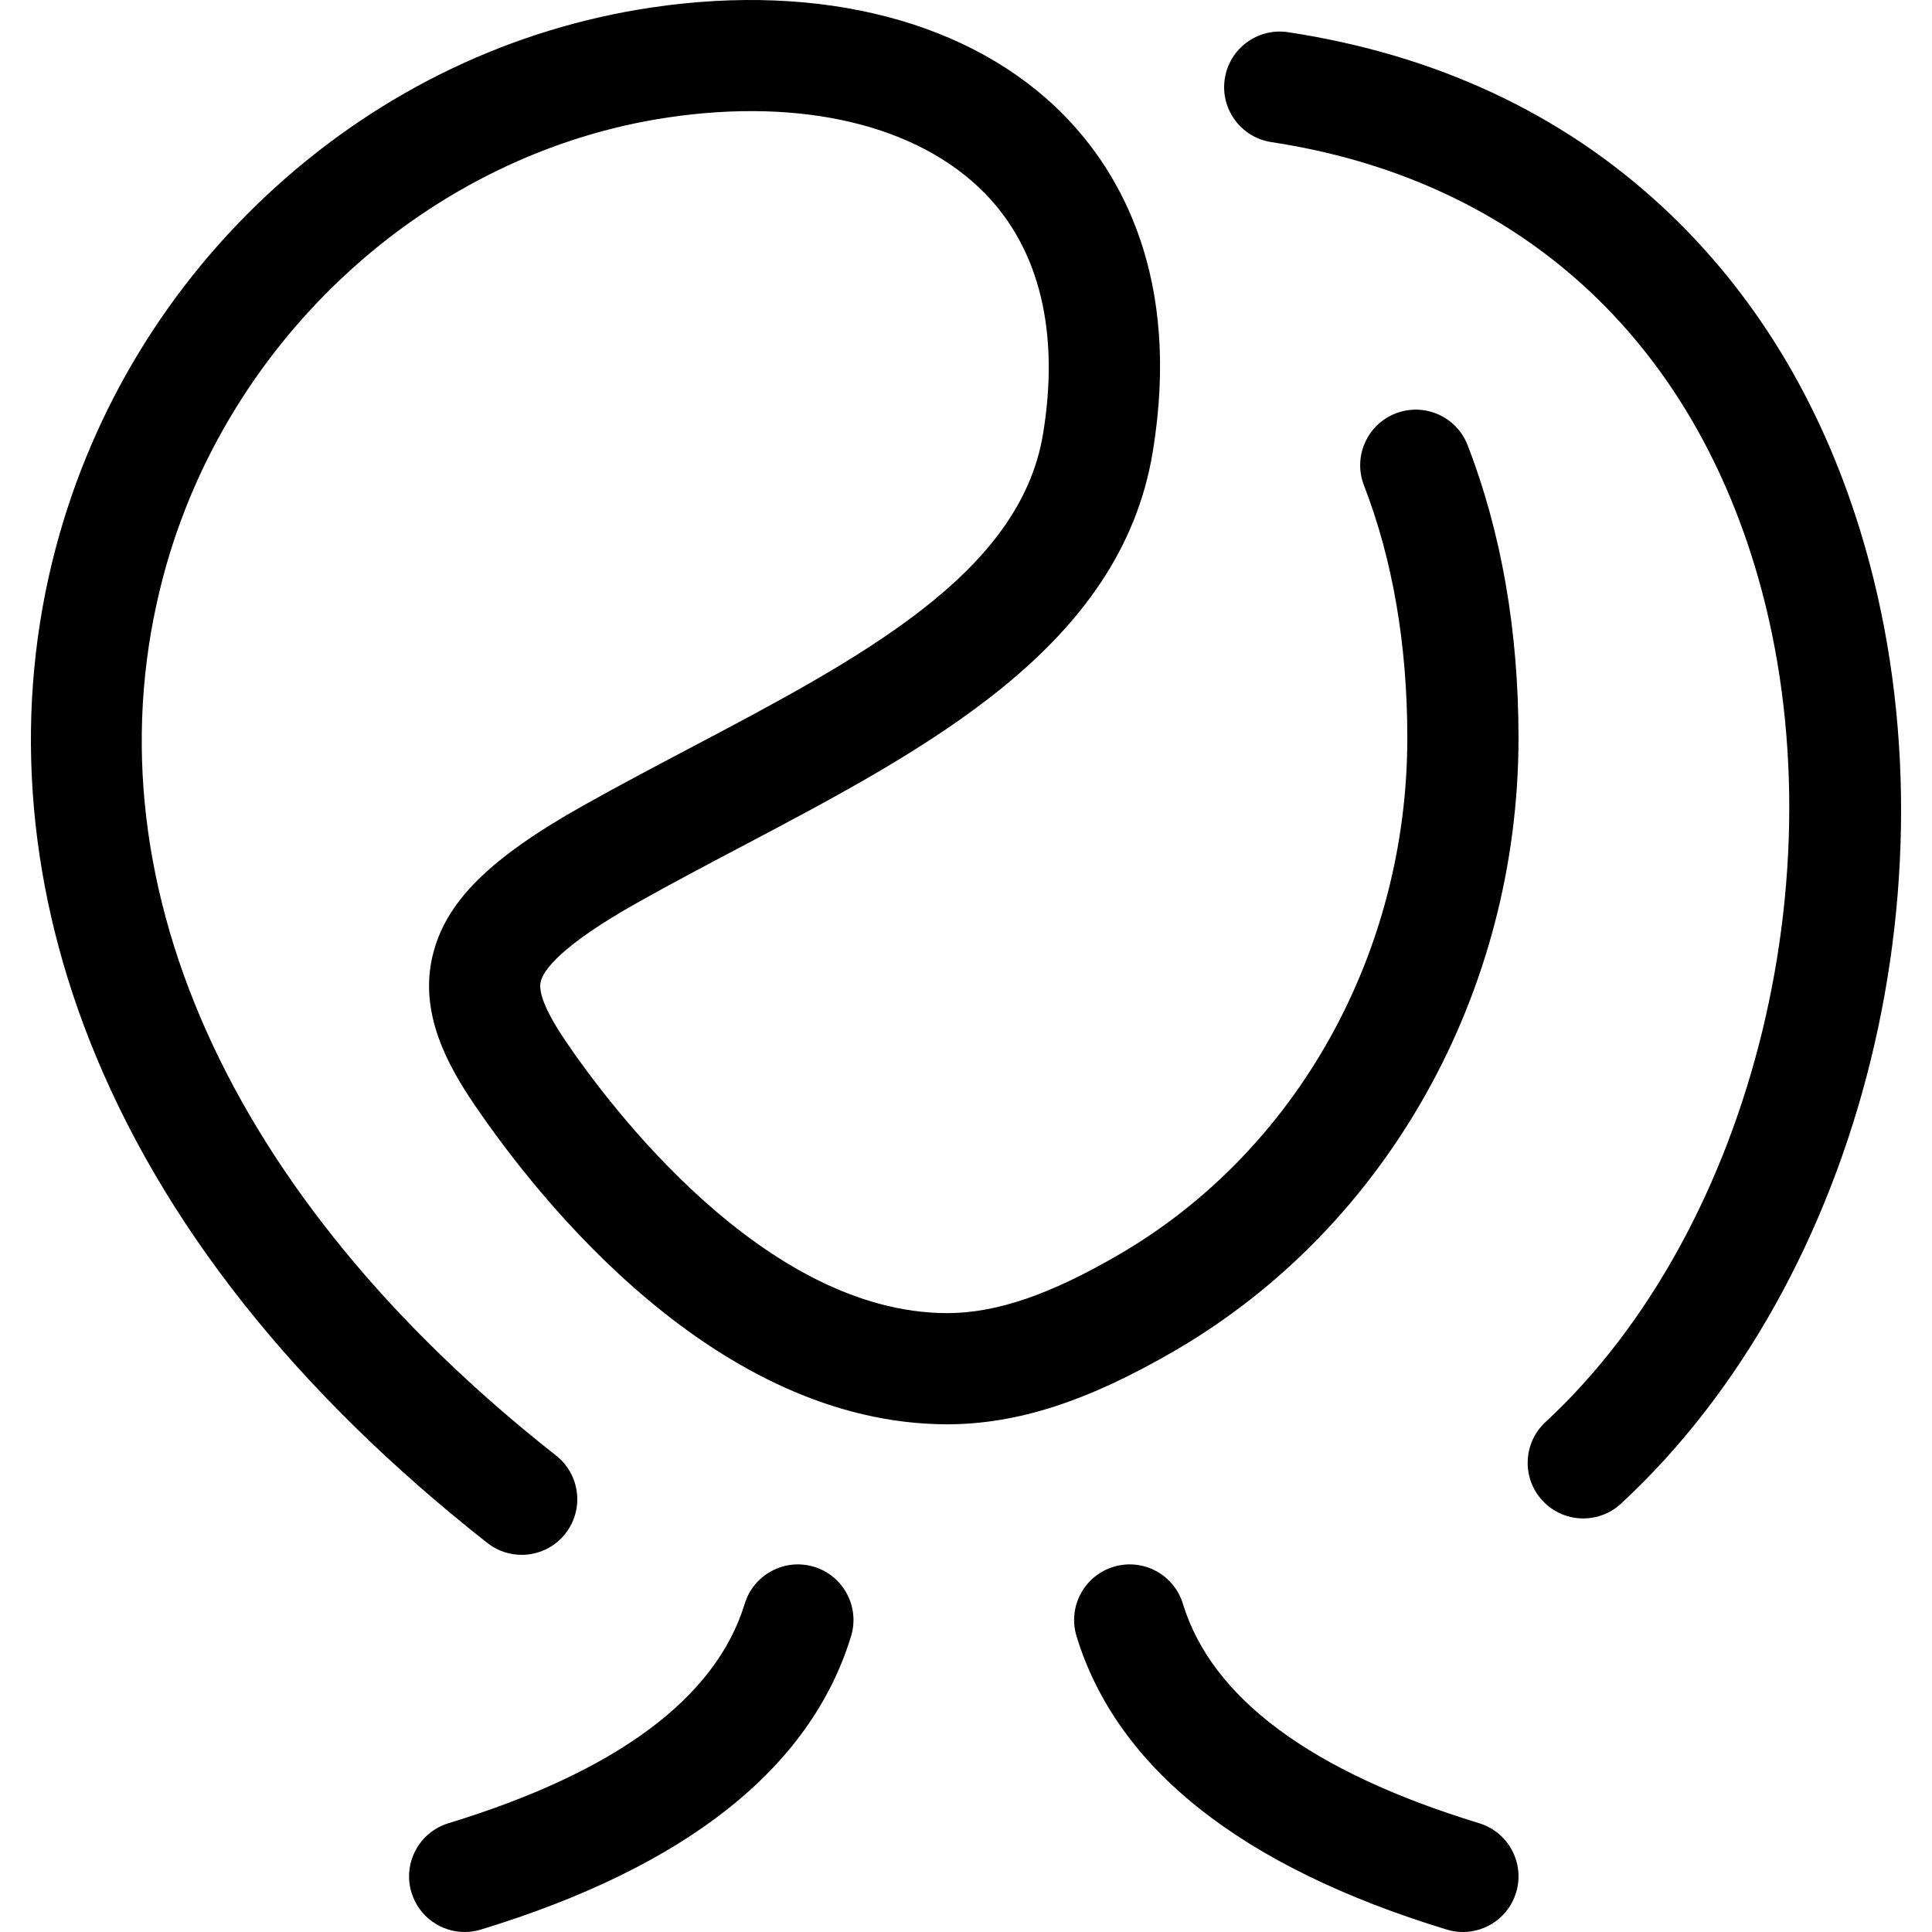 <?xml version="1.0" encoding="iso-8859-1"?>
<!-- Uploaded to: SVG Repo, www.svgrepo.com, Generator: SVG Repo Mixer Tools -->
<!DOCTYPE svg PUBLIC "-//W3C//DTD SVG 1.1//EN" "http://www.w3.org/Graphics/SVG/1.1/DTD/svg11.dtd">
<svg fill="#000000" height="800px" width="800px" version="1.1" id="Capa_1" xmlns="http://www.w3.org/2000/svg" xmlns:xlink="http://www.w3.org/1999/xlink" 
	 viewBox="0 0 312.782 312.782" xml:space="preserve">
<path d="M137.781,264.903c-6.533,21.362-26.694,37.338-59.923,47.485c-0.876,0.267-1.761,0.395-2.631,0.395
	c-3.854,0-7.42-2.496-8.605-6.374c-1.451-4.754,1.226-9.785,5.979-11.236c27.153-8.291,43.292-20.246,47.967-35.534
	c1.454-4.753,6.486-7.427,11.239-5.974C136.559,255.118,139.234,260.149,137.781,264.903z M245.84,119.451
	c0-17.313-2.771-33.252-8.237-47.377c-1.794-4.636-7.007-6.939-11.642-5.146c-4.636,1.794-6.939,7.006-5.146,11.642
	c4.661,12.045,7.024,25.799,7.024,40.881c0,34.817-17.853,66.852-46.59,83.603c-11.295,6.582-19.911,9.522-27.906,9.536
	c-29.592-0.049-54.714-33.654-61.709-43.953c-3.146-4.63-4.524-7.896-4.098-9.707c0.404-1.718,2.974-5.664,15.645-12.786
	c5.502-3.094,11.316-6.16,16.939-9.125c30.131-15.887,61.289-32.315,66.493-63.794c4.676-28.28-5.243-45.3-14.386-54.598
	C157.336,3.484,133.031-2.867,105.544,1.206C82.989,4.547,61.92,14.604,44.616,30.288C27.33,45.954,15.031,66.128,9.048,88.627
	c-6.844,25.738-4.974,53.296,5.408,79.696c11.622,29.551,33.301,56.962,64.435,81.471c1.65,1.299,3.612,1.929,5.561,1.929
	c2.664,0,5.302-1.178,7.078-3.434c3.074-3.906,2.401-9.564-1.505-12.639c-53.312-41.967-76.486-93.869-63.581-142.397
	c10.288-38.687,43.136-68.522,81.738-74.241c21.735-3.22,40.399,1.241,51.212,12.237c8.914,9.064,12.186,22.565,9.461,39.041
	c-3.747,22.662-29.677,36.333-57.129,50.808c-5.729,3.021-11.653,6.144-17.366,9.356c-15.238,8.565-22.292,15.621-24.346,24.355
	c-2.173,9.24,2.456,17.649,6.73,23.941c10.572,15.565,39.197,51.776,76.599,51.839c11.376-0.02,22.778-3.715,36.969-11.985
	C224.563,198.641,245.84,160.647,245.84,119.451z M239.468,295.172c-27.152-8.29-43.29-20.246-47.965-35.534
	c-1.454-4.752-6.482-7.427-11.239-5.974c-4.753,1.454-7.428,6.485-5.974,11.239c6.534,21.363,26.694,37.339,59.921,47.485
	c0.876,0.267,1.761,0.395,2.631,0.395c3.854,0,7.42-2.496,8.605-6.374C246.899,301.654,244.222,296.623,239.468,295.172z
	 M301.173,85.95c-6.485-21.111-17.268-38.767-32.049-52.478C252.826,18.353,232.44,8.845,208.535,5.211
	c-4.913-0.74-9.502,2.631-10.25,7.545c-0.747,4.914,2.631,9.503,7.545,10.25c38.678,5.88,66.428,30.11,78.137,68.229
	c14.689,47.816,0.175,107.569-33.759,138.989c-3.647,3.377-3.866,9.071-0.489,12.719c1.774,1.916,4.187,2.885,6.606,2.885
	c2.188,0,4.381-0.793,6.113-2.396C301.736,207.046,318.027,140.814,301.173,85.95z"/>
</svg>